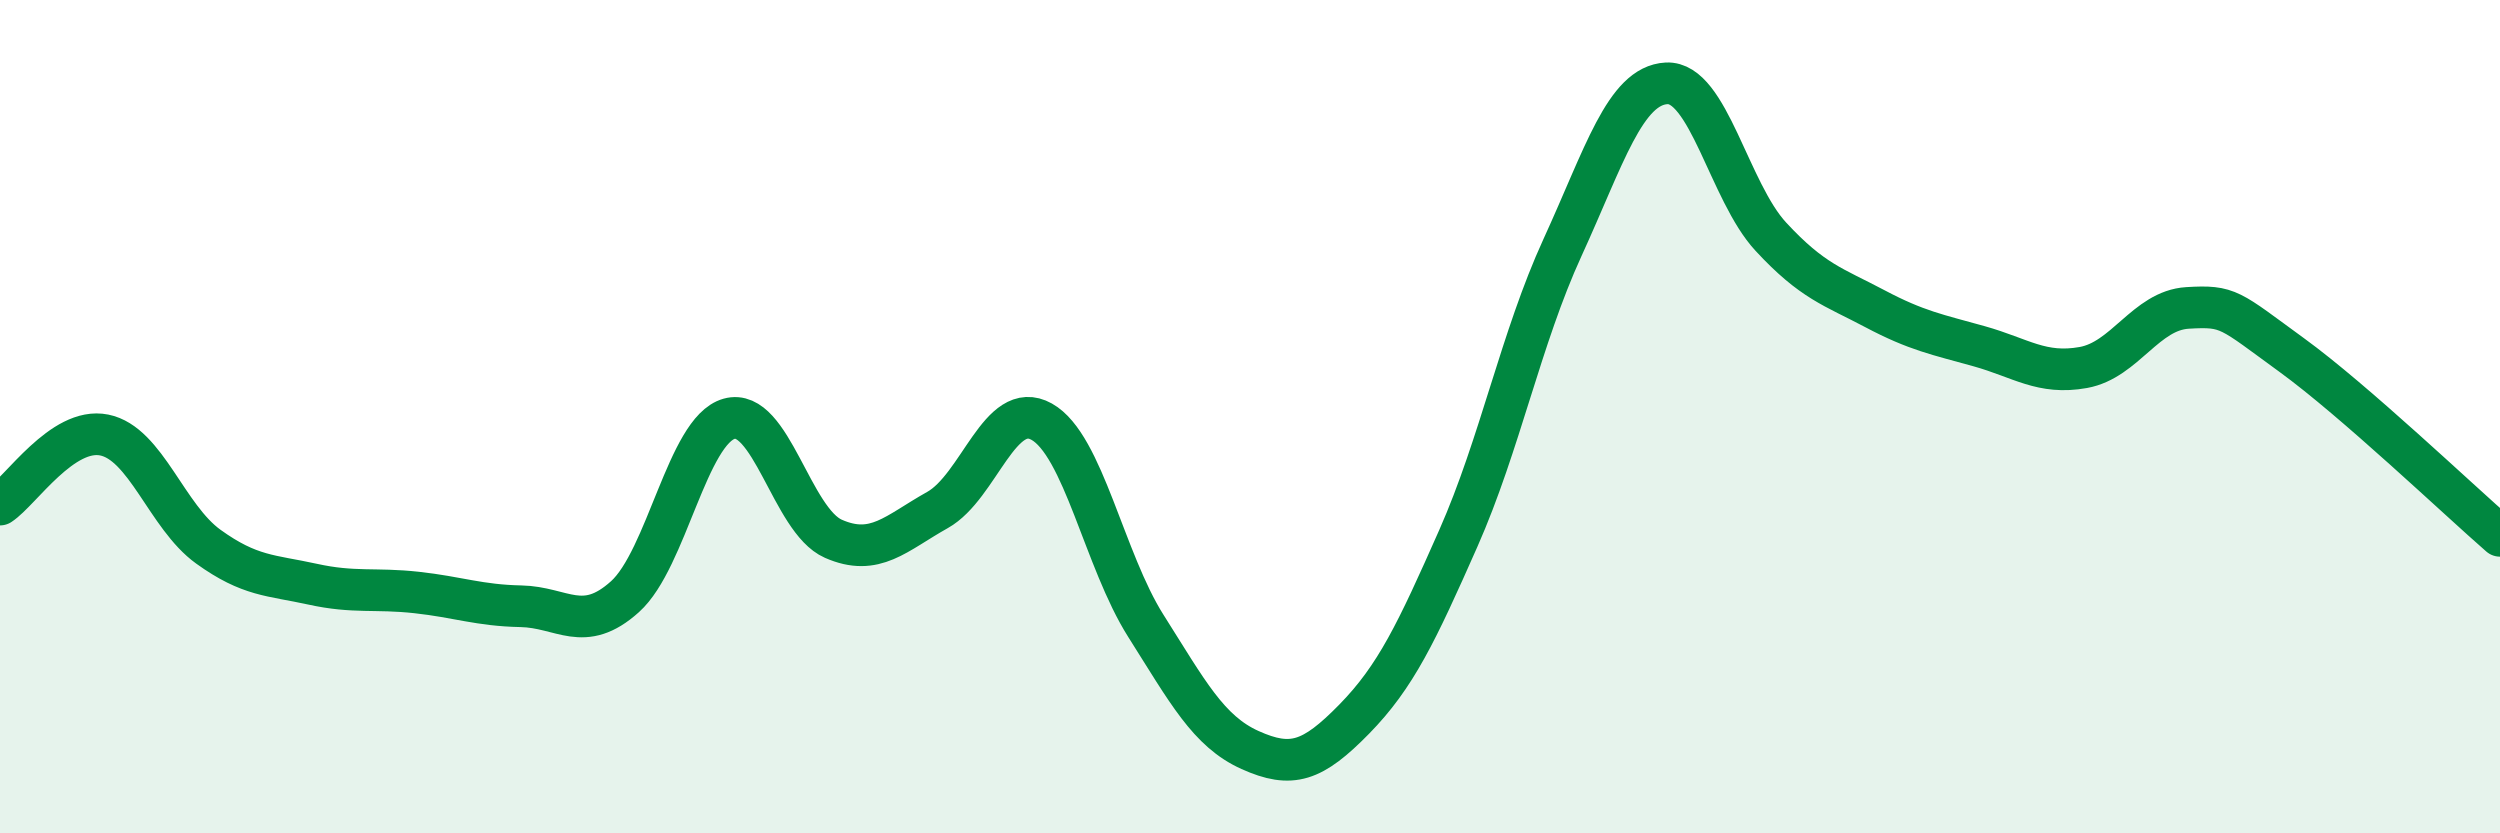
    <svg width="60" height="20" viewBox="0 0 60 20" xmlns="http://www.w3.org/2000/svg">
      <path
        d="M 0,12.11 C 0.5,11.78 1.5,10.24 2.5,10.44 C 3.5,10.64 4,12.4 5,13.12 C 6,13.84 6.5,13.8 7.5,14.02 C 8.5,14.24 9,14.11 10,14.22 C 11,14.33 11.5,14.53 12.5,14.55 C 13.5,14.57 14,15.22 15,14.32 C 16,13.42 16.5,10.33 17.5,10.05 C 18.5,9.77 19,12.49 20,12.93 C 21,13.37 21.5,12.8 22.5,12.24 C 23.5,11.68 24,9.56 25,10.12 C 26,10.68 26.5,13.44 27.5,15.02 C 28.5,16.6 29,17.55 30,18 C 31,18.45 31.5,18.28 32.5,17.26 C 33.5,16.24 34,15.18 35,12.92 C 36,10.66 36.5,8.12 37.5,5.94 C 38.5,3.76 39,2.05 40,2 C 41,1.95 41.5,4.6 42.5,5.68 C 43.5,6.76 44,6.88 45,7.41 C 46,7.94 46.5,8.03 47.5,8.31 C 48.5,8.59 49,9 50,8.82 C 51,8.64 51.5,7.45 52.5,7.39 C 53.5,7.33 53.5,7.43 55,8.52 C 56.5,9.61 59,11.99 60,12.86L60 20L0 20Z"
        fill="#008740"
        opacity="0.1"
        stroke-linecap="round"
        stroke-linejoin="round"
      />
      <path
        d="M 0,12.11 C 0.5,11.78 1.5,10.24 2.5,10.44 C 3.5,10.64 4,12.4 5,13.12 C 6,13.84 6.5,13.8 7.5,14.02 C 8.5,14.24 9,14.11 10,14.22 C 11,14.33 11.5,14.53 12.5,14.55 C 13.5,14.57 14,15.22 15,14.32 C 16,13.42 16.5,10.33 17.5,10.05 C 18.5,9.77 19,12.49 20,12.93 C 21,13.37 21.5,12.8 22.5,12.24 C 23.5,11.68 24,9.56 25,10.12 C 26,10.68 26.5,13.44 27.5,15.02 C 28.5,16.6 29,17.55 30,18 C 31,18.45 31.5,18.28 32.5,17.26 C 33.5,16.24 34,15.18 35,12.92 C 36,10.66 36.5,8.12 37.5,5.94 C 38.5,3.76 39,2.05 40,2 C 41,1.95 41.5,4.6 42.5,5.68 C 43.5,6.76 44,6.88 45,7.41 C 46,7.94 46.5,8.03 47.5,8.31 C 48.5,8.59 49,9 50,8.82 C 51,8.64 51.5,7.45 52.5,7.39 C 53.5,7.33 53.5,7.43 55,8.52 C 56.5,9.61 59,11.99 60,12.86"
        stroke="#008740"
        stroke-width="1"
        fill="none"
        stroke-linecap="round"
        stroke-linejoin="round"
      />
    </svg>
  